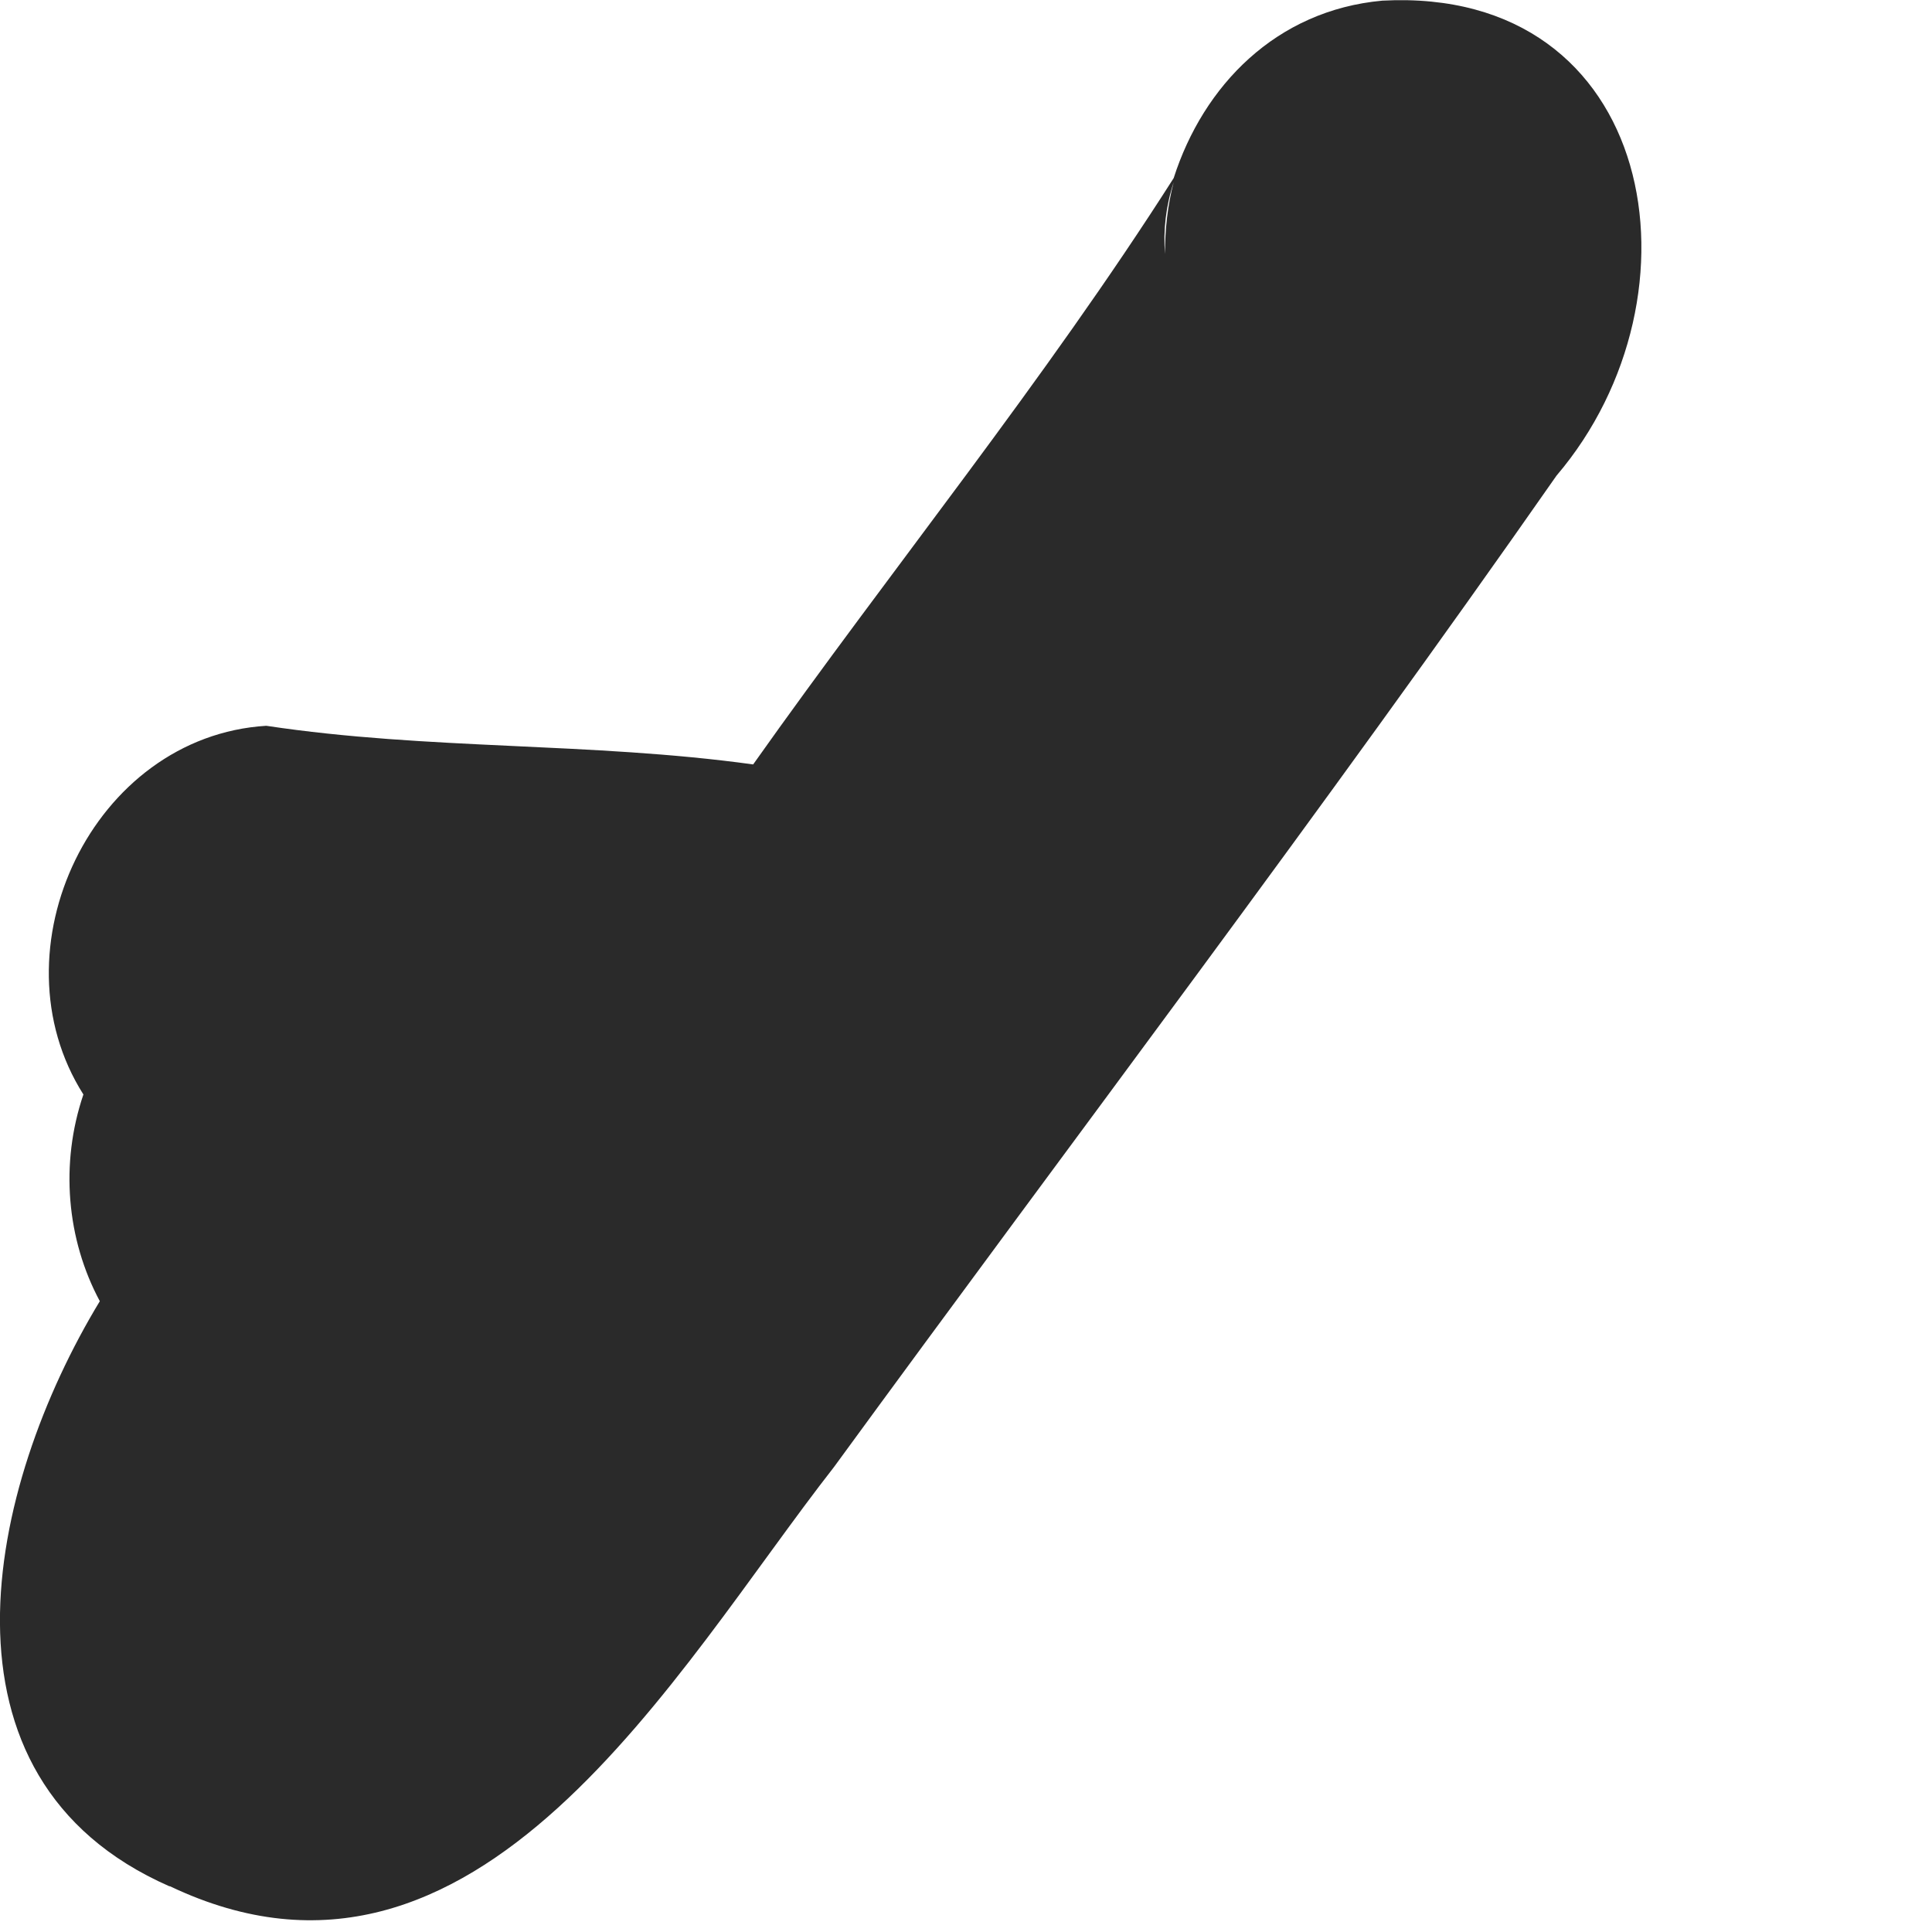 <?xml version="1.0" encoding="utf-8"?>
<svg xmlns="http://www.w3.org/2000/svg" fill="none" height="100%" overflow="visible" preserveAspectRatio="none" style="display: block;" viewBox="0 0 6 6" width="100%">
<path d="M3.618 0.789C3.618 0.712 3.626 0.638 3.645 0.566C3.621 0.638 3.612 0.715 3.618 0.789ZM0.526 5.858C-0.239 5.522 -0.04 4.618 0.31 4.041C0.207 3.849 0.186 3.614 0.259 3.399C-0.026 2.95 0.288 2.287 0.827 2.254C1.331 2.33 1.832 2.304 2.339 2.374C2.77 1.765 3.243 1.184 3.645 0.553C3.737 0.266 3.963 0.032 4.293 0.002C5.146 -0.043 5.311 0.917 4.834 1.477C4.107 2.518 3.339 3.53 2.59 4.556C2.096 5.188 1.484 6.313 0.528 5.858H0.526Z" fill="#2A2A2A" id="Vector"/>
</svg>